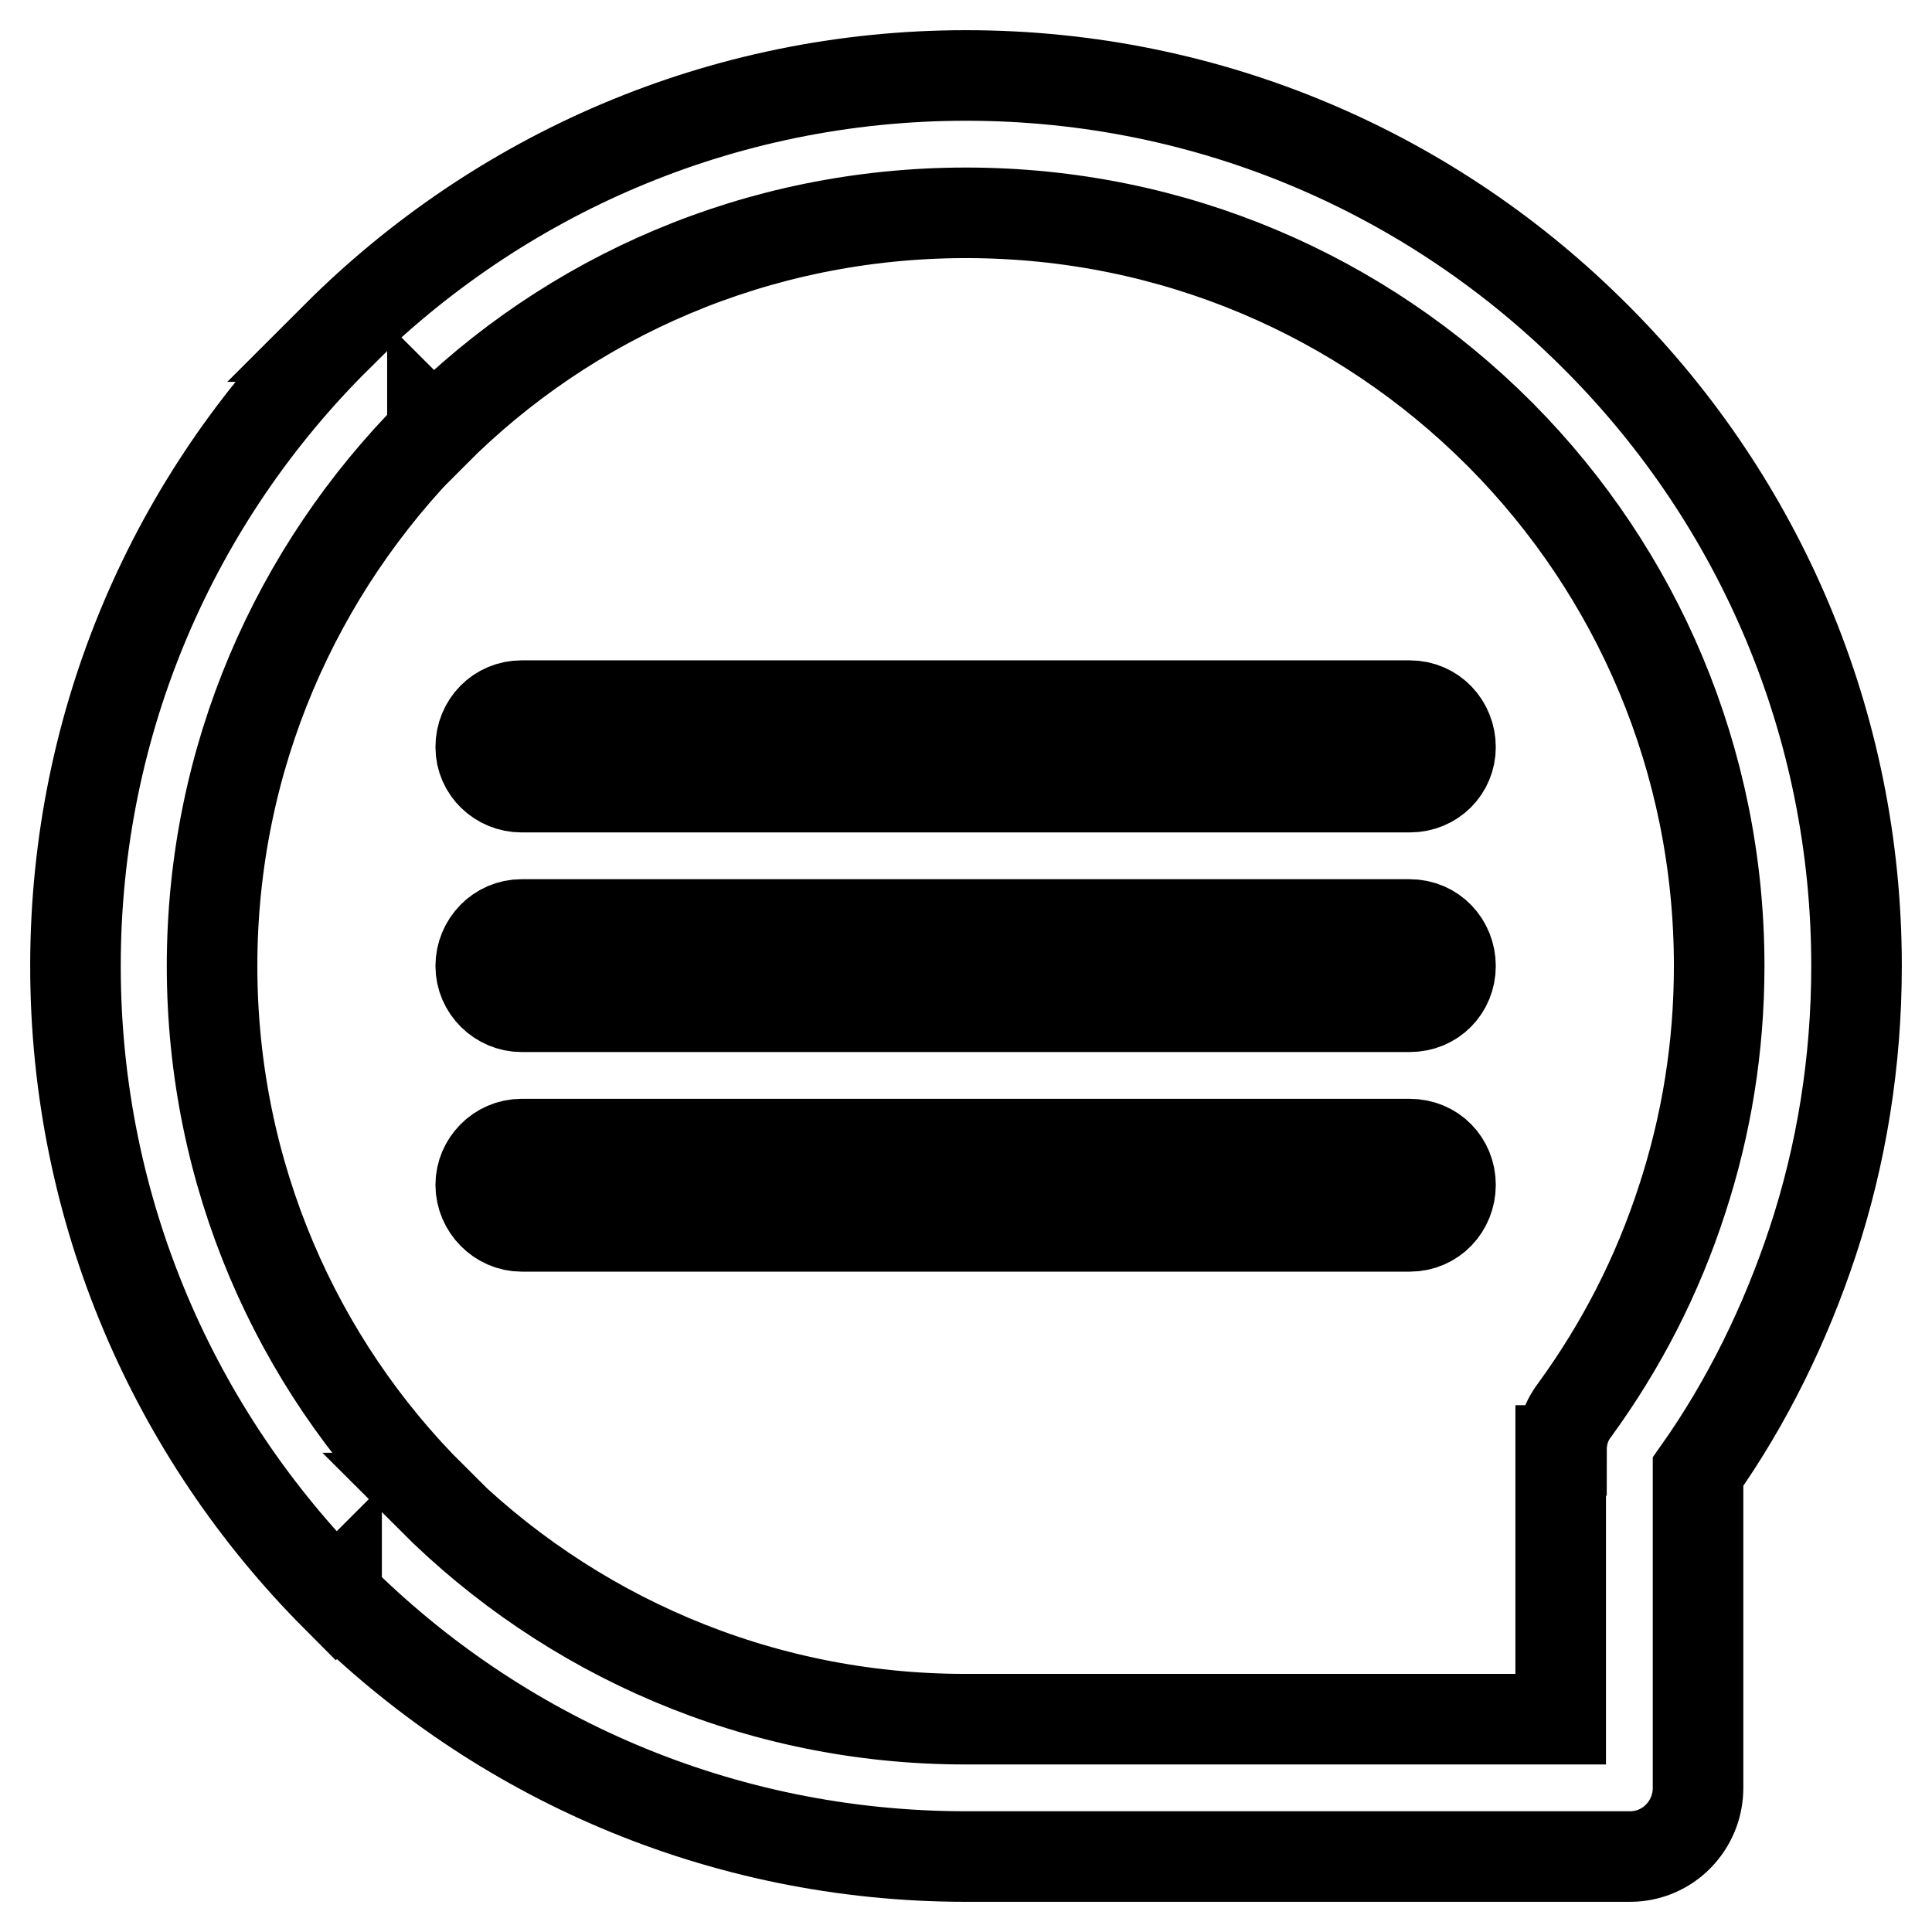 <?xml version="1.0" encoding="utf-8"?>
<!-- Svg Vector Icons : http://www.onlinewebfonts.com/icon -->
<!DOCTYPE svg PUBLIC "-//W3C//DTD SVG 1.1//EN" "http://www.w3.org/Graphics/SVG/1.1/DTD/svg11.dtd">
<svg version="1.1" xmlns="http://www.w3.org/2000/svg" xmlns:xlink="http://www.w3.org/1999/xlink" x="0px" y="0px" viewBox="0 0 256 256" enable-background="new 0 0 256 256" xml:space="preserve">
<g> <path stroke-width="12" fill-opacity="0" stroke="#000000"  d="M128,10c32.6,0,62.1,13.2,83.5,34.7l0.4,0.4C233,66.4,246,95.7,246,128c0,12.7-2,25-5.8,36.5 c-3.6,10.9-8.7,21.3-15.2,30.5v41.9c0,5-4,9.1-9,9.1h-0.3H128c-32.6,0-62.1-13.2-83.4-34.5v-0.1l-0.1,0.1 C23.2,190.1,10,160.6,10,128c0-32.6,13.2-62.1,34.7-83.4h-0.1C66,23.2,95.5,10,128,10L128,10z M69.1,104.3L69.1,104.3h117.7 c3.1,0,5.4-2.4,5.4-5.3c0-3-2.3-5.5-5.4-5.5H69.1c-3,0-5.4,2.4-5.4,5.5C63.7,102,66.2,104.3,69.1,104.3L69.1,104.3z M69.1,133.4 L69.1,133.4h117.7c3.1,0,5.4-2.4,5.4-5.4s-2.3-5.5-5.4-5.5H69.1c-3,0-5.4,2.5-5.4,5.5C63.7,131,66.2,133.4,69.1,133.4L69.1,133.4z  M69.1,162.5L69.1,162.5h117.7c3.1,0,5.4-2.5,5.4-5.5c0-3-2.3-5.4-5.4-5.4H69.1c-3,0-5.4,2.5-5.4,5.4 C63.7,160,66.2,162.5,69.1,162.5L69.1,162.5z M198.6,57.4L198.6,57.4c-18.1-18.1-43-29.2-70.6-29.2c-27.6,0-52.6,11.1-70.6,29.2 l-0.1-0.1v0.1c-18,18.1-29.2,43-29.2,70.6c0,27.6,11.2,52.6,29.2,70.5h-0.1c18.1,18.1,43.1,29.3,70.7,29.3h78.9v-35.6h0.1 c0-1.9,0.5-3.7,1.7-5.3c6.2-8.5,11-17.8,14.3-28c3.2-9.8,4.9-20.1,4.9-30.9c0-27.4-11-52.2-28.8-70.2L198.6,57.4L198.6,57.4z"/></g>
</svg>